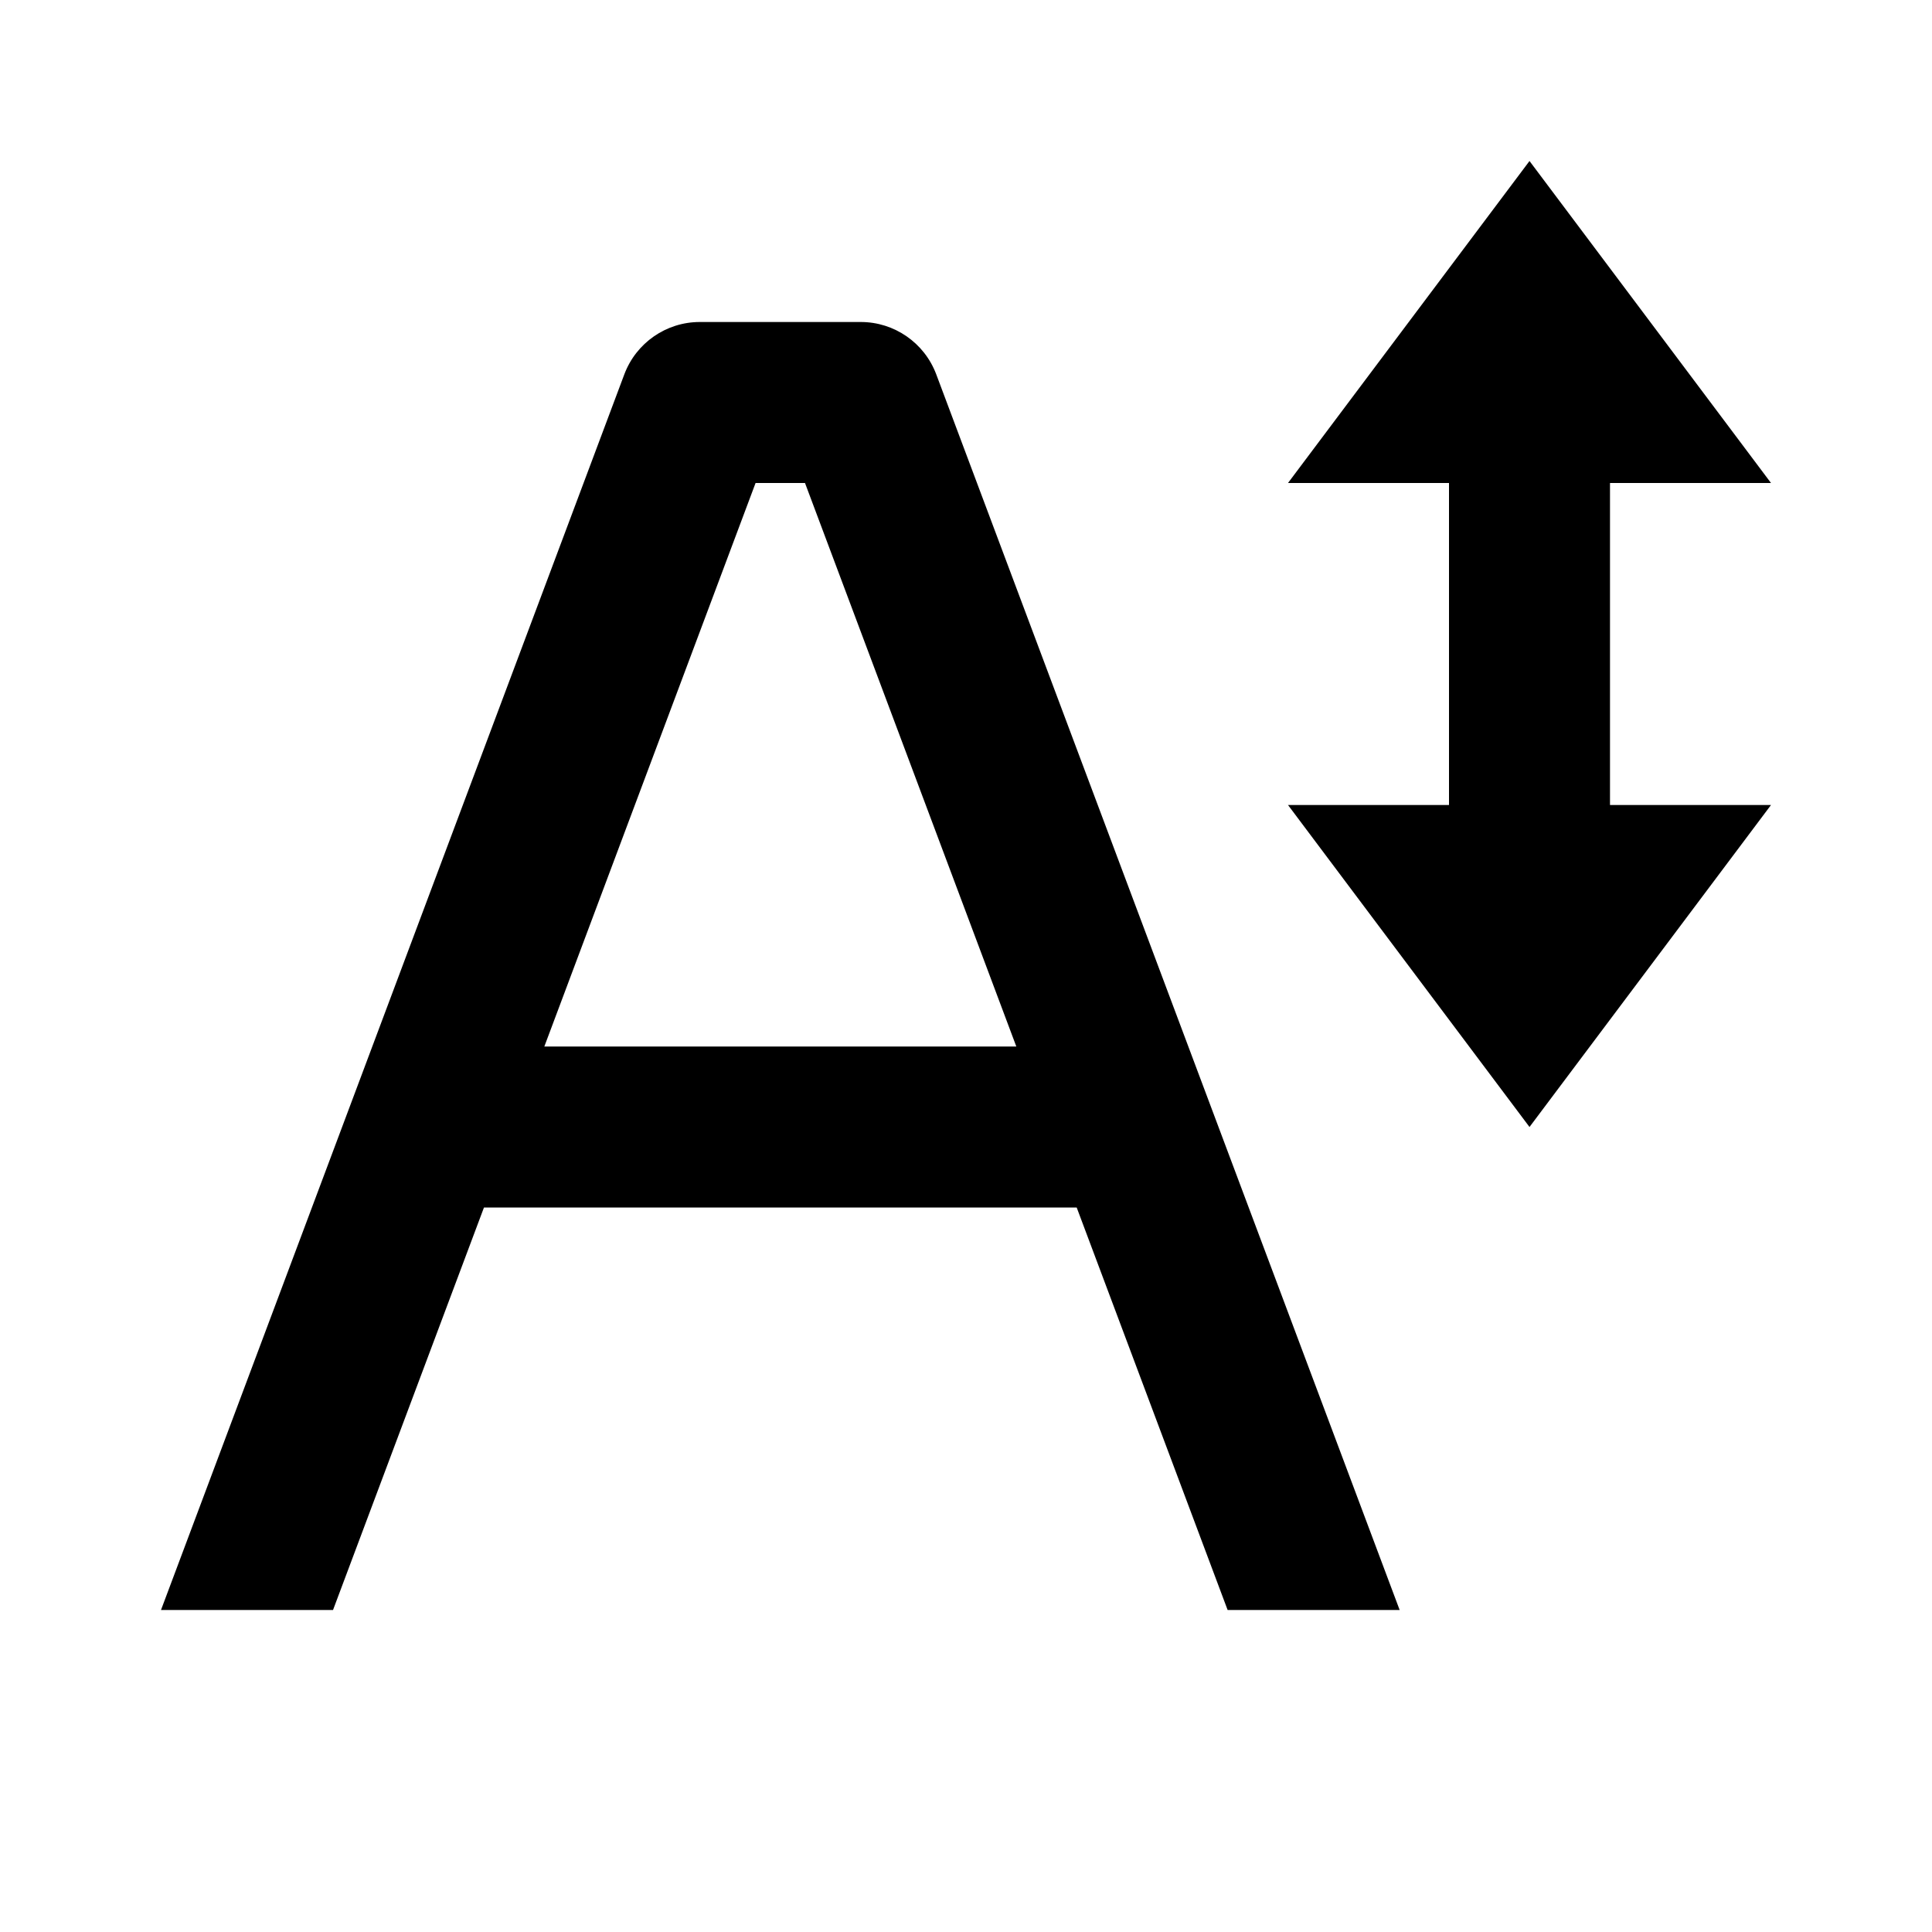 <svg xmlns="http://www.w3.org/2000/svg" width="24" height="24" viewBox="0 0 24 24"><path d="M20 6L22 6 19 2 16 6 18 6 18 10 16 10 19 14 22 10 20 10zM10.693 4h-2c-.417 0-.79.259-.937.649L2 20h2.137l1.875-5h7.363l1.875 5h2.137L11.63 4.649C11.483 4.259 11.11 4 10.693 4zM6.762 13l2.624-7H10l2.625 7H6.762z"/></svg>